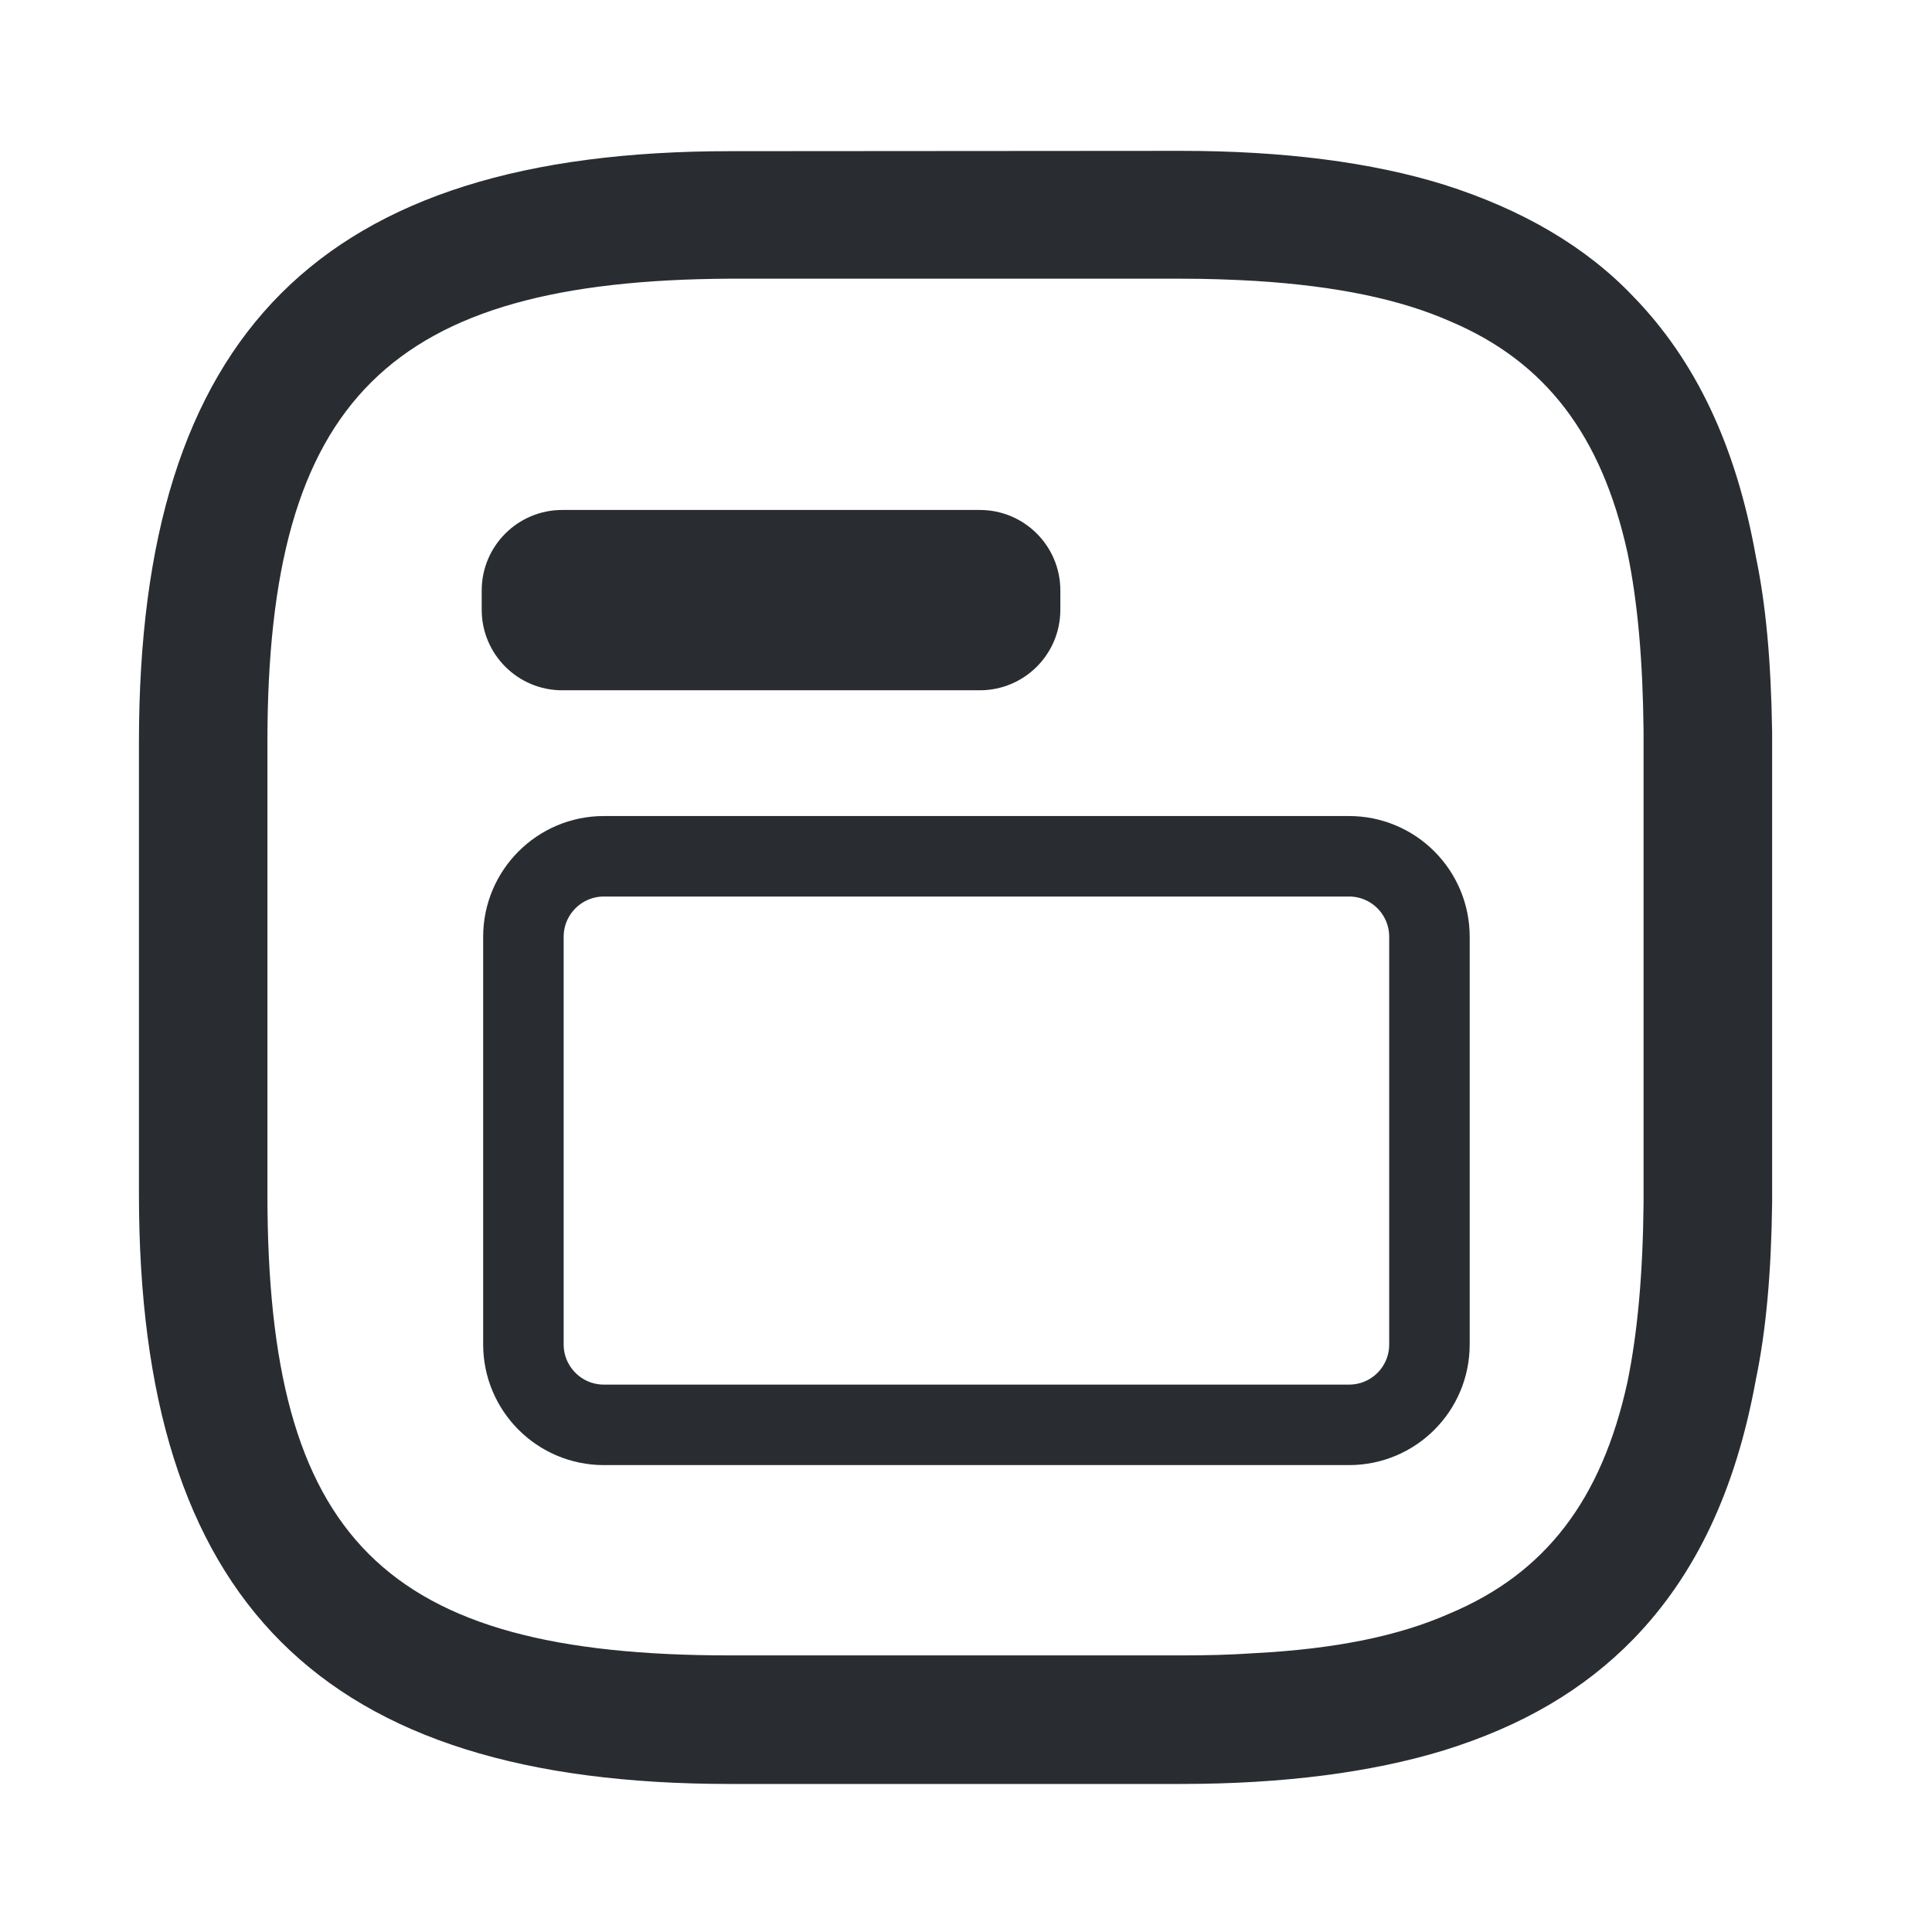 <?xml version="1.0" encoding="utf-8"?>
<!-- Generator: Adobe Illustrator 16.0.0, SVG Export Plug-In . SVG Version: 6.00 Build 0)  -->
<!DOCTYPE svg PUBLIC "-//W3C//DTD SVG 1.1//EN" "http://www.w3.org/Graphics/SVG/1.1/DTD/svg11.dtd">
<svg version="1.1" id="Vrstva_1" xmlns="http://www.w3.org/2000/svg" xmlns:xlink="http://www.w3.org/1999/xlink" x="0px" y="0px"
	 width="24px" height="24px" viewBox="0 0 24 24" enable-background="new 0 0 24 24" xml:space="preserve">
<path fill="#292D32" d="M21.813,17.132c0.127-0.61,0.19-1.327,0.201-2.187V9.091C22,8.212,21.938,7.518,21.811,6.909
	c-0.246-1.375-0.748-2.431-1.525-3.229c-0.581-0.611-1.371-1.077-2.348-1.386c-0.894-0.278-1.992-0.42-3.266-0.42L9.066,1.878
	c-5.077,0-7.34,2.264-7.34,7.342v5.613c0,5.067,2.265,7.328,7.34,7.328h5.606c1.273,0,2.372-0.144,3.266-0.418
	c0.972-0.302,1.738-0.752,2.351-1.38C21.063,19.566,21.563,18.512,21.813,17.132z M18.007,20.044
	c-0.634,0.281-1.425,0.44-2.421,0.492c-0.297,0.021-0.598,0.028-0.911,0.028H9.066c-4.296,0-5.744-1.444-5.744-5.731V9.218
	c0-4.267,1.526-5.735,5.744-5.756l0,0h5.606c0.325,0,0.637,0.011,0.926,0.028c1,0.063,1.793,0.226,2.42,0.503
	c1.182,0.501,1.877,1.414,2.199,2.872c0.129,0.624,0.191,1.35,0.2,2.223v5.857c-0.009,0.877-0.073,1.603-0.2,2.222
	C19.896,18.634,19.195,19.546,18.007,20.044z"/>
<g>
	<path fill="none" stroke="#292D32" stroke-miterlimit="10" d="M16.758,17.7H7.502c-0.552,0-1-0.447-1-1v-5.063c0-0.552,0.448-1,1-1
		h9.255c0.554,0,1,0.448,1,1V16.7C17.758,17.253,17.311,17.7,16.758,17.7z"/>
	<path fill="#292D32" d="M12.171,8.575H6.984c-0.552,0-1-0.448-1-1v-0.24c0-0.552,0.448-1,1-1h5.188c0.553,0,1,0.448,1,1v0.24
		C13.172,8.127,12.725,8.575,12.171,8.575z"/>
</g>
</svg>
